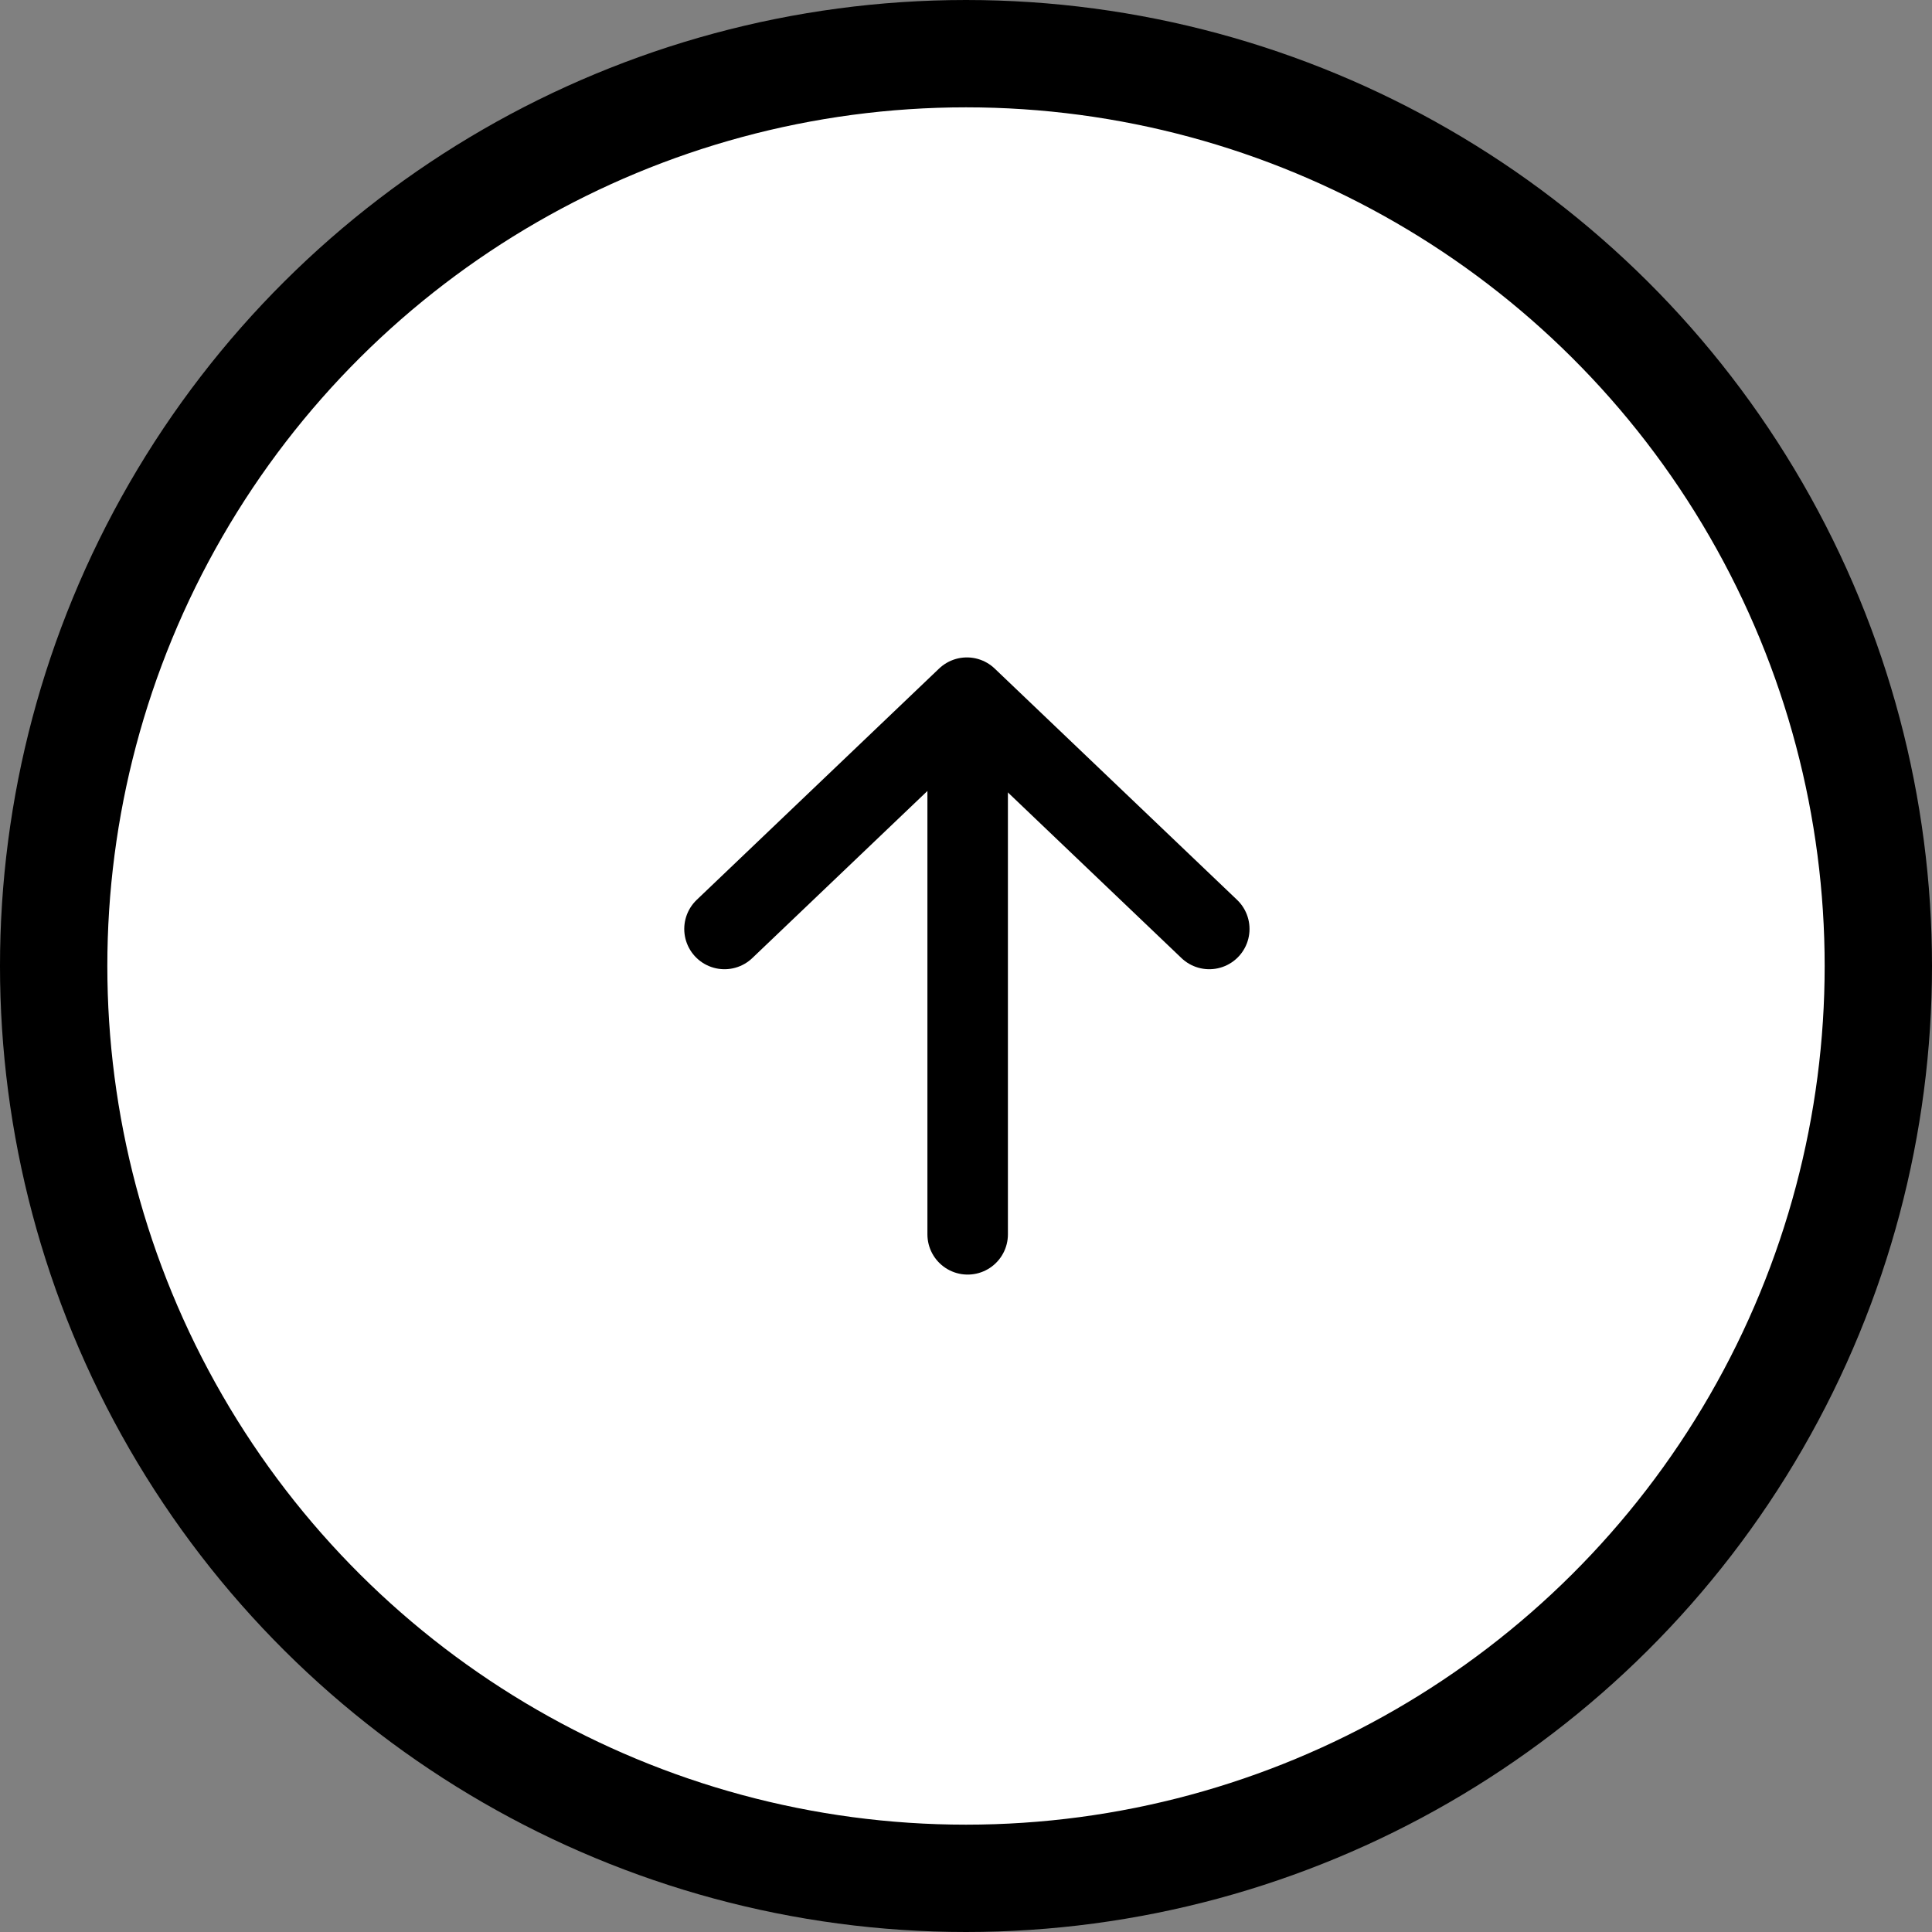 <svg width="72" height="72" viewBox="0 0 72 72" fill="none" xmlns="http://www.w3.org/2000/svg">
<rect x="0" y="0" width="72" height="72" fill="#808080" stroke="none"/>
<circle cx="36" cy="36" r="34" transform="rotate(-90 36 36)" fill="white" stroke="black" stroke-width="4"/>
<path d="M36.062 46L36.062 27.993" stroke="black" stroke-width="3" stroke-linecap="round" stroke-linejoin="round"/>
<path d="M45.066 34.62L36.033 26L27 34.62" stroke="black" stroke-width="3" stroke-linecap="round" stroke-linejoin="round"/>
</svg>
